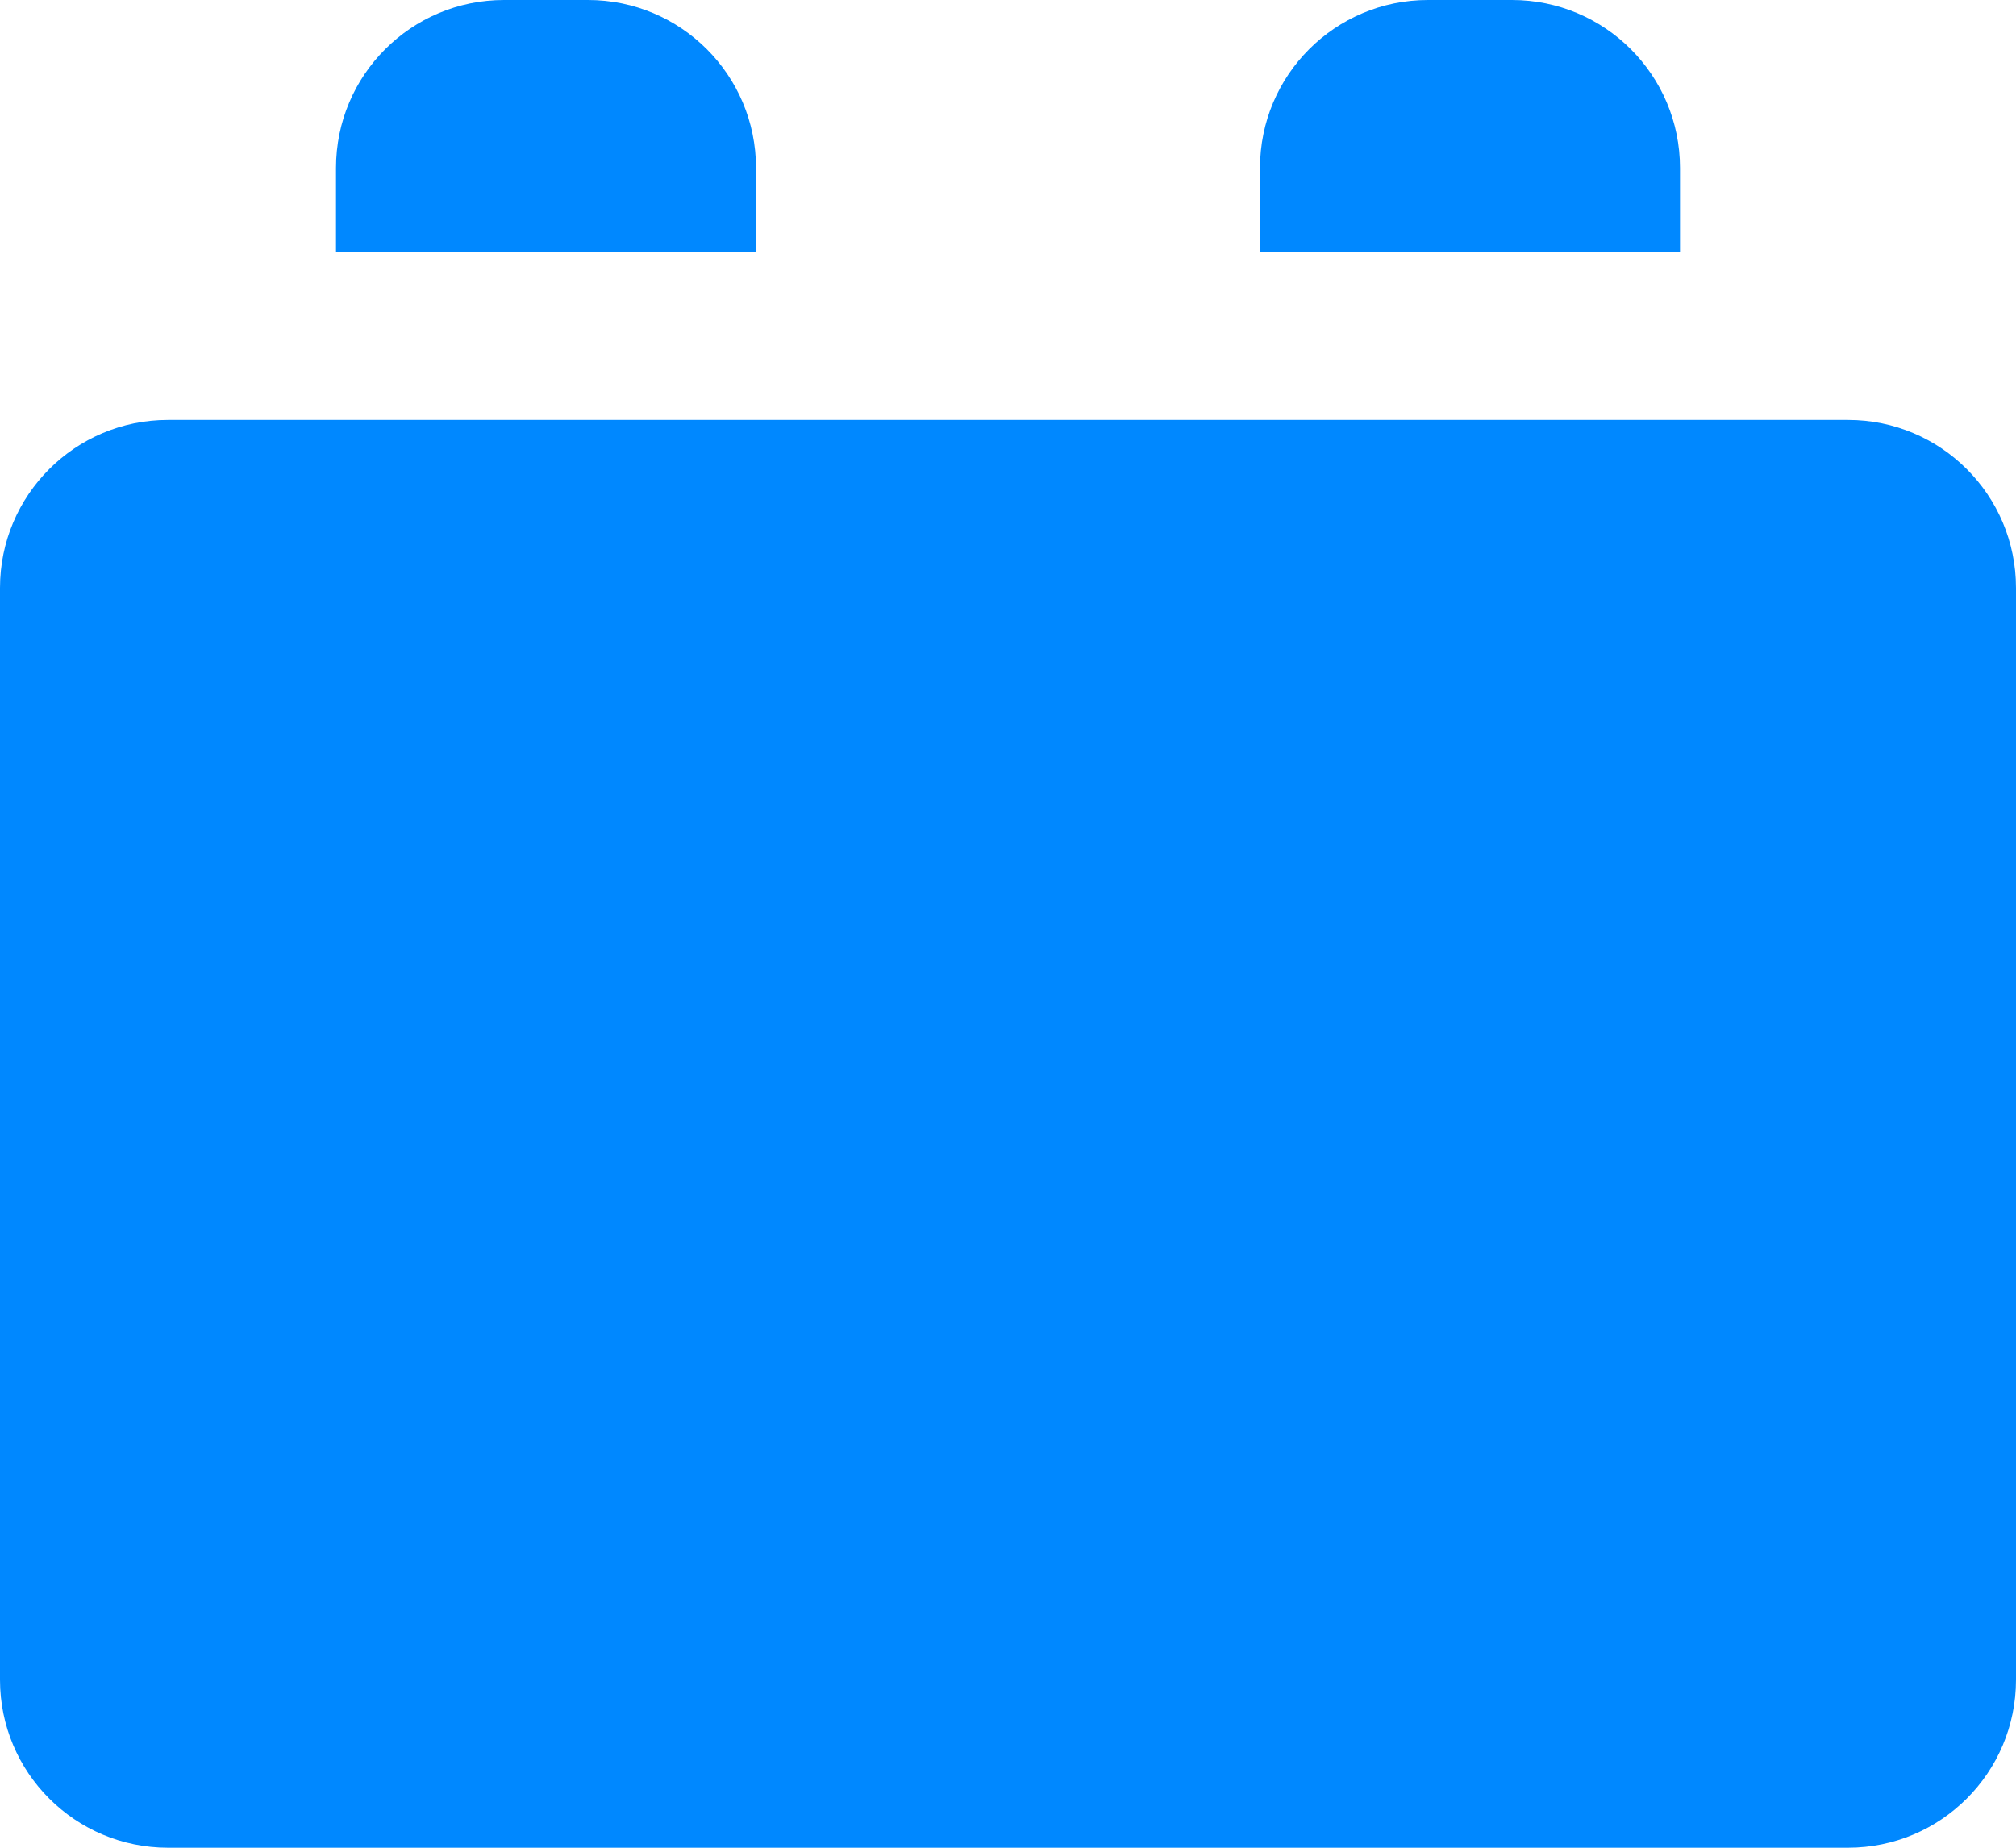 <svg height="22" viewBox="0 0 24 22" width="24" xmlns="http://www.w3.org/2000/svg"><path d="m18 12c-1.105 0-2 .895-2 2v1h5v-1c0-1.105-.895-2-2-2zm11 0c-1.105 0-2 .895-2 2v1h5v-1c0-1.105-.895-2-2-2zm-15 5c-1.105 0-2 .895-2 2v13c0 1.105.895 2 2 2h20c1.105 0 2-.895 2-2v-13c0-1.105-.895-2-2-2z" fill="#08f" transform="translate(-12 -12)"/></svg>